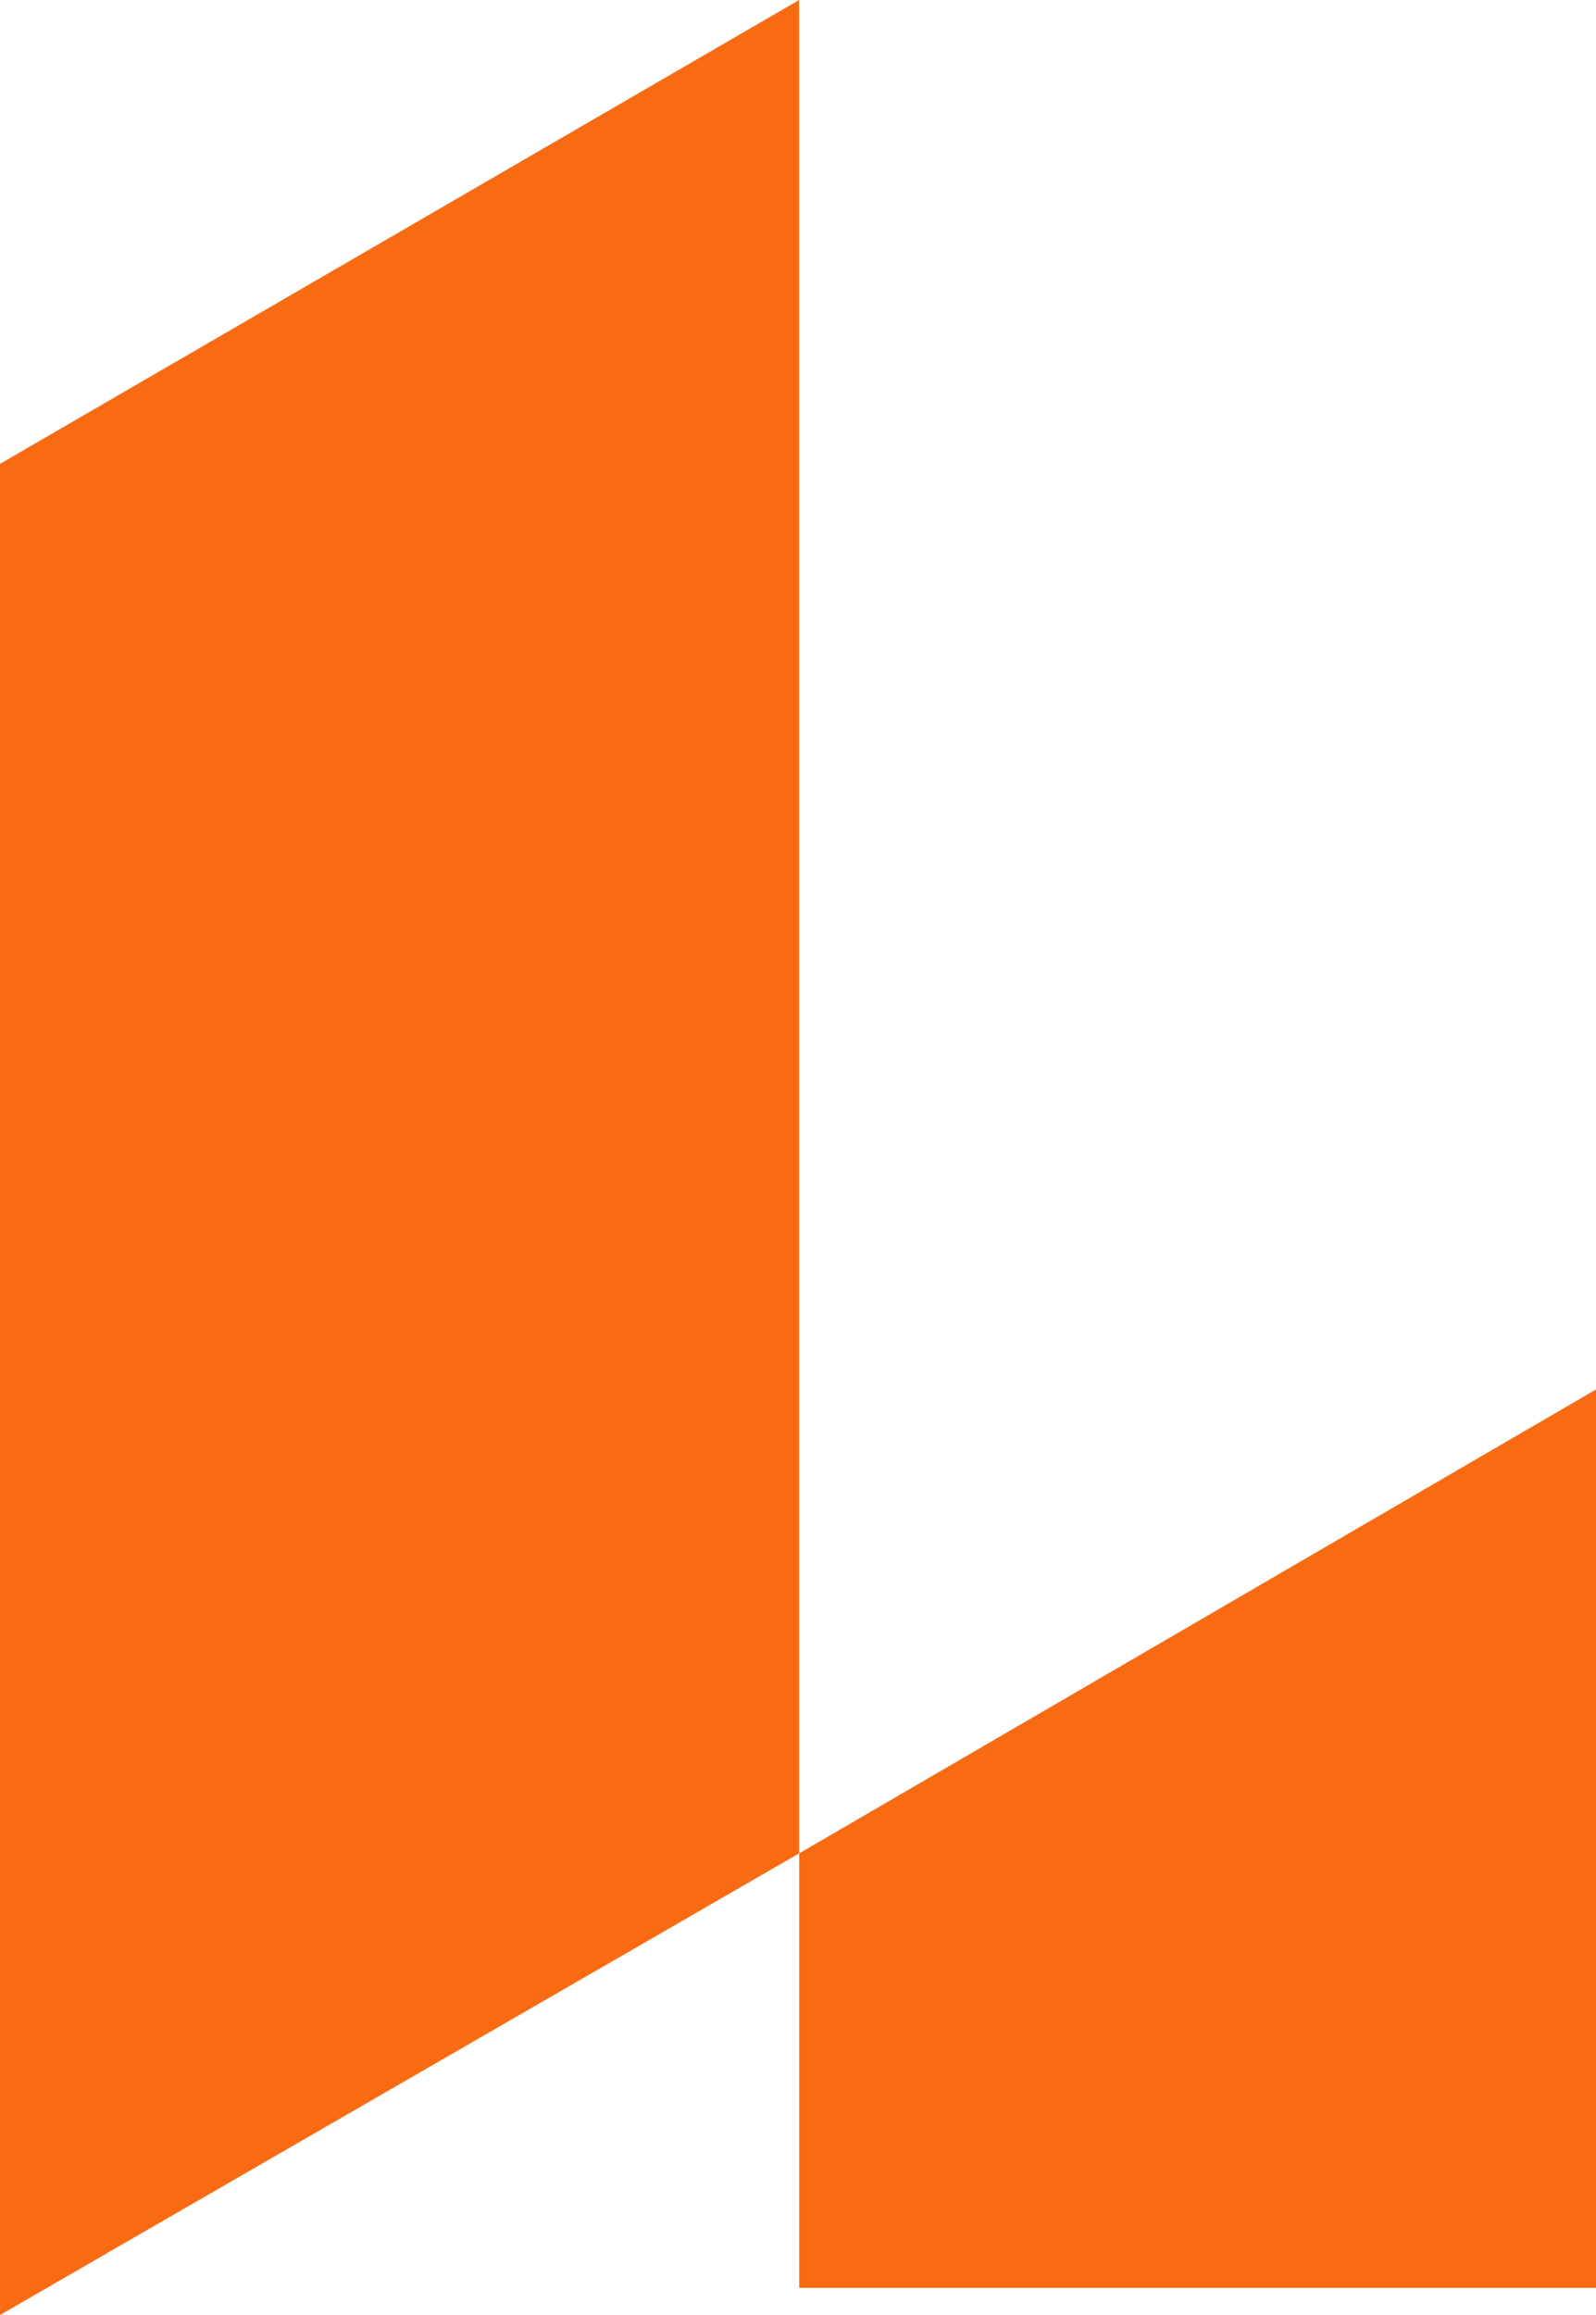 <svg width="20" height="29" viewBox="0 0 20 29" fill="none" xmlns="http://www.w3.org/2000/svg">
<path d="M10.014 0L0 5.811V29L10.014 23.217V0Z" fill="#F96B13"/>
<path d="M20 17.406V28.66H10.015V23.217L20 17.406Z" fill="#F96B13"/>
</svg>
